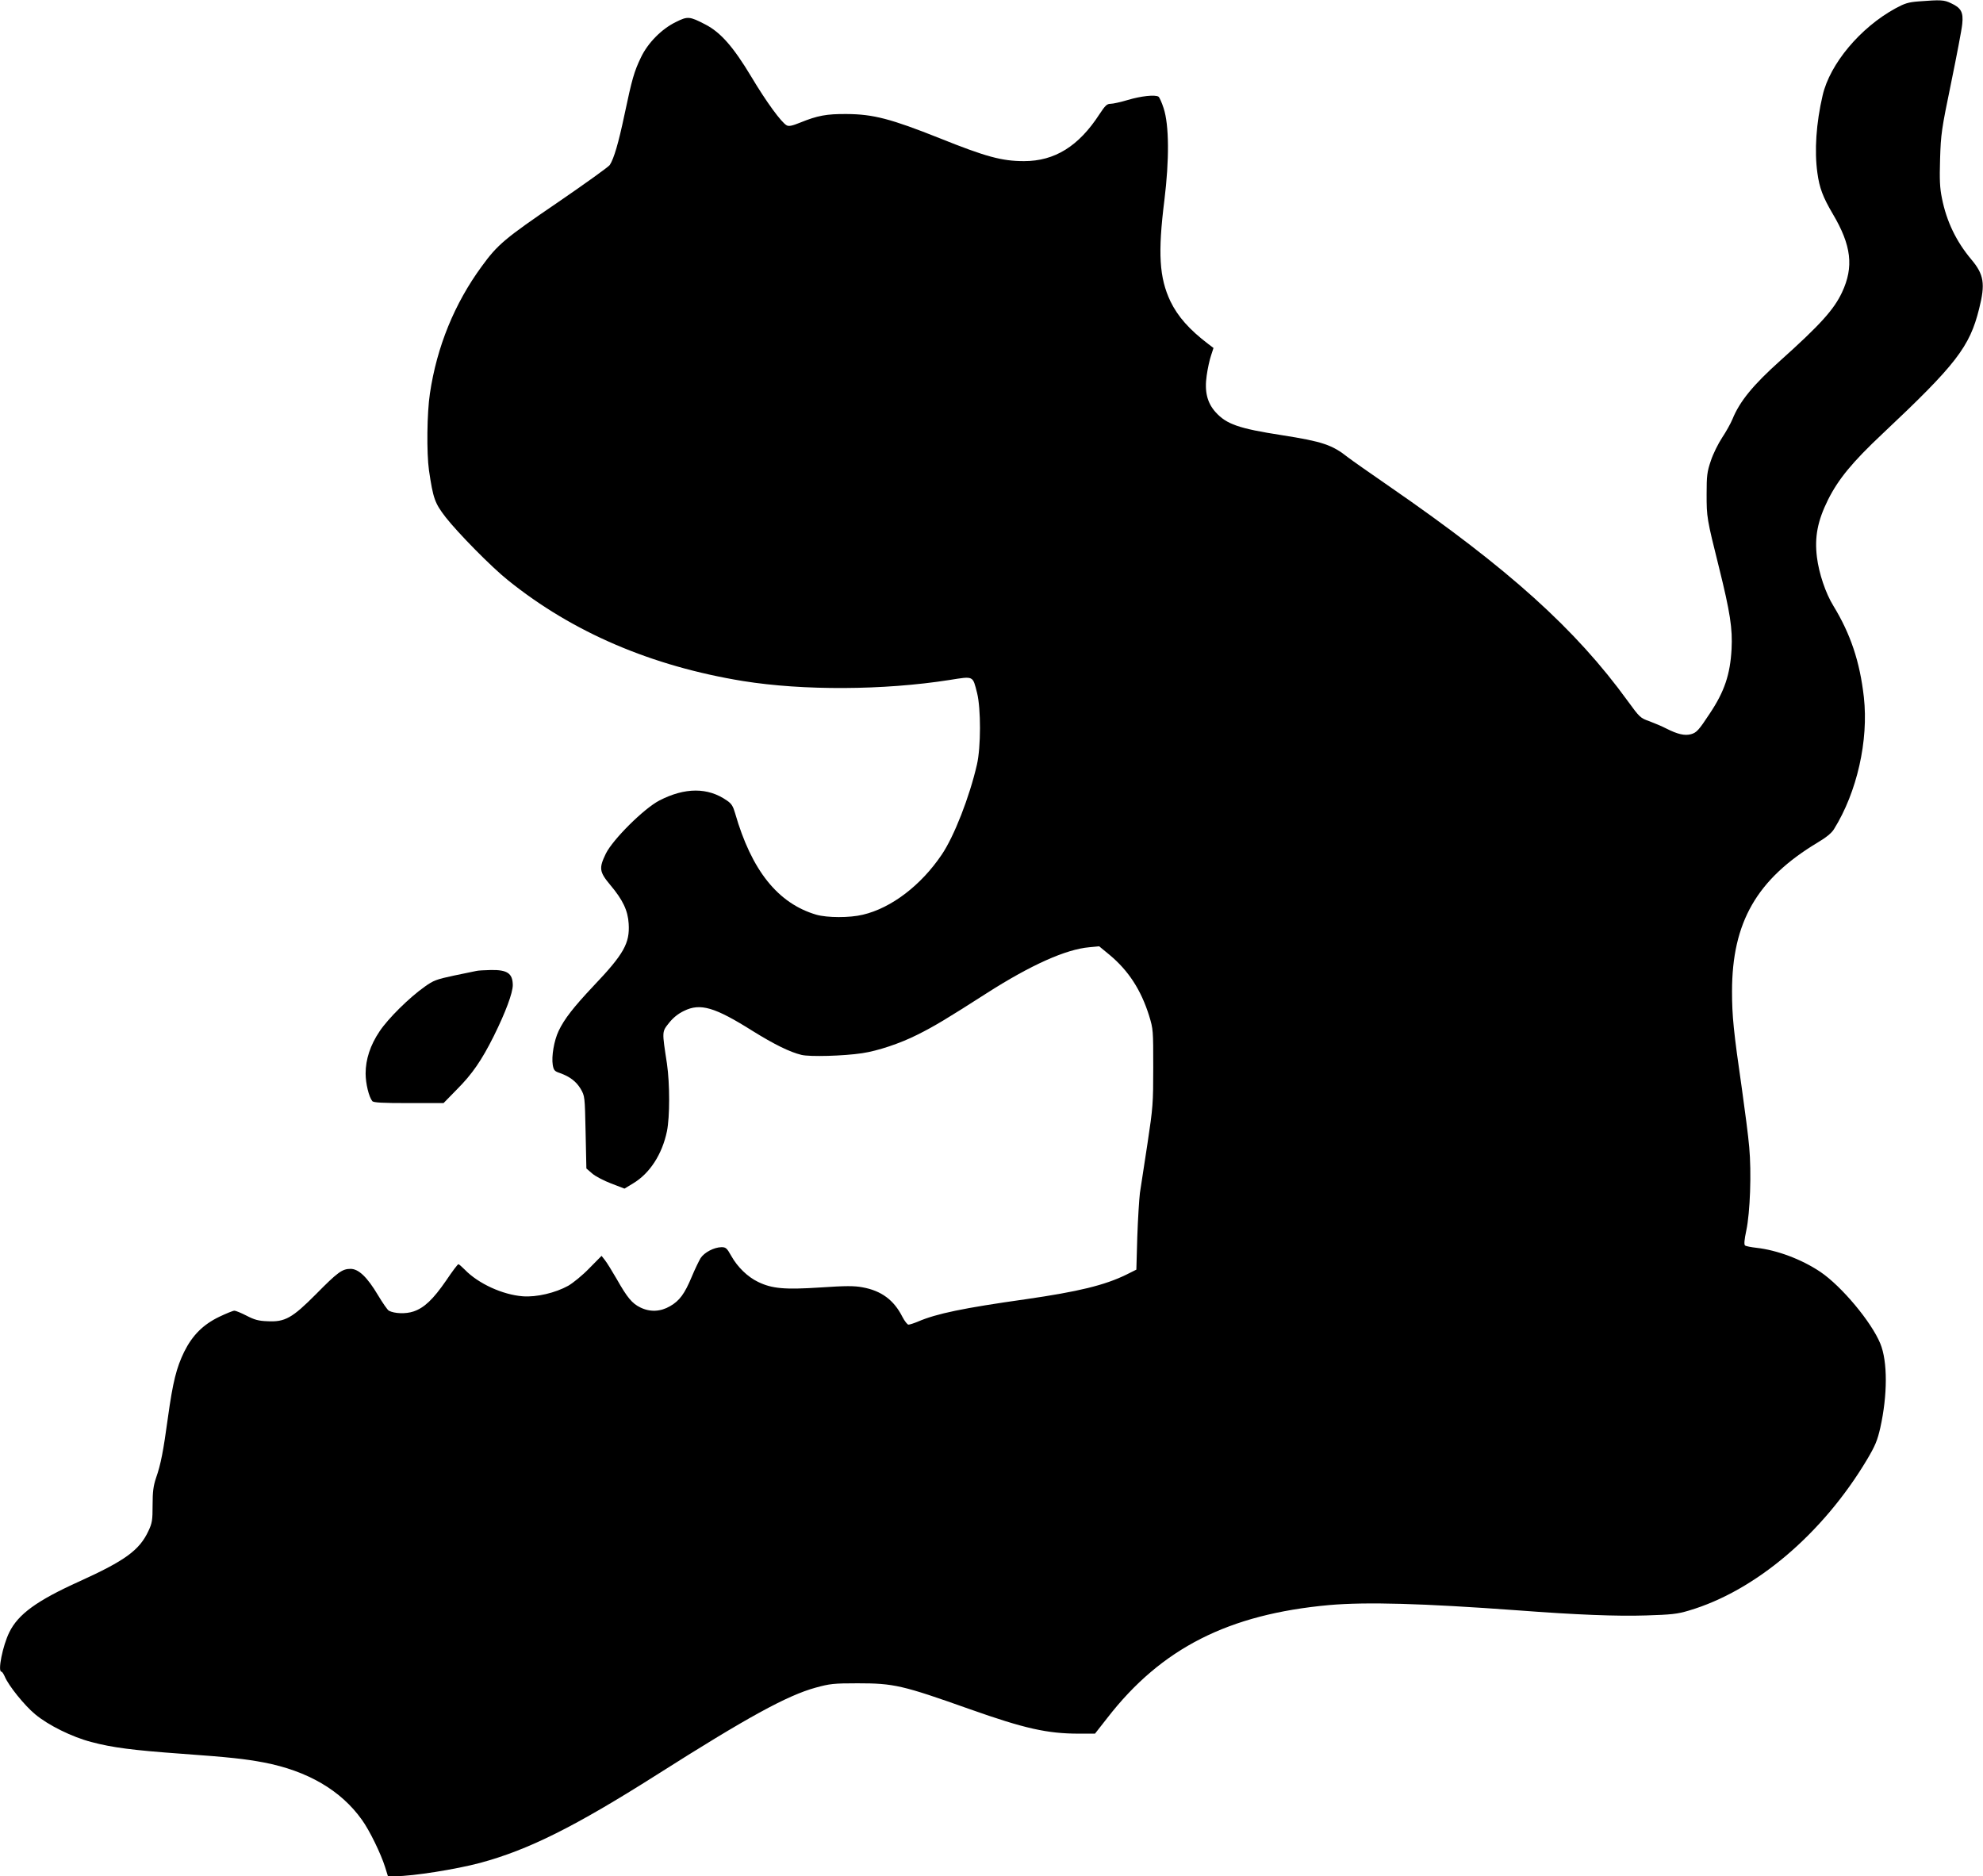 <?xml version="1.0" standalone="no"?>
<!DOCTYPE svg PUBLIC "-//W3C//DTD SVG 20010904//EN"
 "http://www.w3.org/TR/2001/REC-SVG-20010904/DTD/svg10.dtd">
<svg version="1.0" xmlns="http://www.w3.org/2000/svg"
 width="1280pt" height="1211pt" viewBox="0 0 1280 1211"
 preserveAspectRatio="xMidYMid meet">
<g transform="translate(0,1211) scale(0.1,-0.1)"
fill="#000000" stroke="none">
<path d="M12385 12101 c-67 -5 -91 -13 -150 -45 -227 -124 -423 -358 -470
-561 -42 -179 -54 -359 -34 -501 13 -97 36 -157 99 -264 121 -204 137 -343 60
-507 -52 -111 -140 -209 -400 -442 -174 -156 -260 -261 -307 -376 -11 -27 -41
-81 -67 -120 -25 -38 -59 -106 -73 -150 -24 -70 -27 -96 -27 -215 0 -148 1
-157 80 -473 72 -290 88 -395 81 -527 -9 -164 -46 -274 -141 -416 -71 -108
-85 -123 -121 -133 -41 -11 -87 0 -160 37 -27 14 -77 35 -109 47 -57 20 -62
24 -139 130 -337 465 -769 854 -1537 1384 -129 89 -250 174 -269 189 -102 81
-165 102 -426 143 -279 43 -358 71 -428 148 -55 61 -73 134 -58 237 6 44 19
103 28 129 l16 49 -33 25 c-124 94 -198 179 -245 276 -72 152 -82 311 -39 653
32 261 31 484 -5 594 -12 37 -27 70 -33 74 -22 14 -114 4 -197 -21 -47 -14
-97 -25 -112 -25 -24 0 -35 -11 -72 -67 -134 -207 -289 -303 -487 -303 -143 0
-246 28 -545 148 -314 125 -428 155 -600 156 -130 1 -188 -10 -299 -55 -52
-21 -74 -26 -88 -18 -34 18 -132 152 -228 313 -116 193 -198 287 -297 338
-102 53 -114 54 -190 16 -93 -45 -182 -136 -226 -229 -44 -92 -57 -137 -106
-369 -39 -185 -68 -283 -95 -325 -8 -12 -160 -121 -338 -243 -339 -231 -386
-270 -489 -412 -175 -239 -289 -517 -334 -820 -19 -124 -22 -383 -6 -496 27
-182 37 -211 108 -303 79 -101 296 -322 403 -407 417 -336 927 -554 1517 -650
388 -62 904 -60 1332 7 158 25 149 29 178 -84 25 -101 25 -349 -1 -462 -48
-209 -147 -463 -227 -581 -134 -199 -326 -345 -509 -388 -86 -21 -231 -20
-301 0 -248 73 -418 286 -524 655 -13 45 -23 62 -53 82 -123 86 -271 85 -436
0 -100 -52 -299 -250 -345 -342 -46 -95 -43 -118 29 -204 80 -95 113 -164 118
-249 8 -126 -31 -196 -228 -403 -129 -137 -188 -213 -224 -289 -30 -63 -47
-165 -38 -220 6 -34 12 -41 46 -52 64 -23 105 -54 134 -102 27 -47 27 -48 32
-281 l5 -233 37 -32 c20 -18 76 -47 123 -65 l86 -33 56 34 c107 64 187 187
218 336 19 94 19 306 0 437 -32 210 -33 204 13 262 27 34 59 60 97 78 105 52
198 25 444 -130 137 -85 239 -136 315 -154 54 -13 272 -7 391 11 101 15 245
63 356 119 109 54 198 108 446 267 286 183 513 285 665 298 l63 6 68 -56 c122
-102 202 -226 254 -391 27 -88 27 -95 27 -335 0 -232 -2 -258 -37 -490 -21
-135 -43 -279 -49 -320 -5 -41 -13 -169 -17 -285 l-6 -210 -64 -32 c-141 -69
-311 -110 -650 -159 -404 -57 -576 -93 -695 -144 -26 -11 -54 -20 -62 -20 -7
0 -25 23 -39 50 -55 109 -136 169 -258 191 -53 10 -108 10 -271 -1 -231 -15
-313 -8 -403 36 -67 32 -133 96 -173 168 -28 50 -35 56 -63 56 -49 -1 -111
-34 -135 -71 -11 -19 -37 -72 -56 -118 -47 -113 -80 -157 -141 -192 -62 -36
-129 -39 -192 -8 -53 26 -84 63 -152 183 -30 52 -64 107 -76 122 l-22 28 -79
-80 c-43 -45 -105 -95 -136 -113 -83 -46 -205 -75 -294 -68 -130 10 -287 82
-374 172 -19 19 -37 35 -41 35 -5 0 -40 -47 -79 -105 -84 -122 -142 -177 -211
-200 -50 -17 -123 -14 -159 5 -9 5 -40 50 -70 100 -69 116 -125 170 -177 170
-54 0 -83 -21 -223 -163 -154 -155 -201 -181 -314 -175 -58 2 -85 10 -135 36
-33 17 -69 32 -78 32 -9 0 -53 -18 -97 -39 -106 -51 -174 -120 -227 -226 -50
-103 -73 -193 -105 -424 -30 -219 -46 -303 -77 -391 -17 -51 -22 -88 -22 -175
0 -98 -3 -116 -27 -167 -58 -124 -150 -191 -445 -325 -275 -124 -396 -212
-453 -329 -43 -87 -76 -254 -51 -254 5 0 14 -14 22 -32 24 -58 127 -186 196
-243 85 -71 239 -147 363 -179 135 -36 266 -53 585 -76 306 -22 406 -33 528
-56 281 -54 497 -179 633 -370 50 -69 123 -220 150 -306 l18 -58 50 0 c110 0
389 44 546 86 311 84 610 233 1140 569 581 369 842 512 1025 562 91 25 116 28
270 28 235 0 288 -12 725 -167 353 -125 500 -158 704 -158 l104 0 80 102 c349
450 782 669 1432 728 240 21 601 11 1215 -34 383 -29 641 -39 830 -33 162 5
202 9 275 31 429 126 865 495 1152 976 52 88 66 121 85 204 47 211 48 428 0
544 -57 139 -249 369 -386 462 -122 82 -280 141 -414 156 -34 4 -67 10 -73 15
-7 6 -5 35 8 96 25 118 34 374 19 539 -6 71 -28 239 -47 374 -54 372 -64 472
-64 631 0 446 160 725 553 961 54 32 90 61 105 86 149 239 224 573 193 852
-26 230 -86 408 -197 590 -50 81 -93 209 -106 314 -16 130 4 234 72 371 67
133 156 242 353 427 473 445 561 559 622 805 41 162 31 222 -51 319 -97 116
-159 244 -189 394 -14 69 -16 118 -12 255 5 160 9 189 71 489 36 176 69 347
72 381 8 76 -7 104 -72 134 -45 22 -66 23 -209 12z"/>
<path d="M3075 5843 c-11 -2 -76 -16 -145 -30 -112 -24 -132 -31 -189 -72 -98
-69 -236 -205 -291 -288 -60 -89 -90 -181 -90 -272 0 -64 21 -151 43 -178 7
-10 66 -13 235 -13 l225 0 86 88 c99 99 160 188 238 344 76 153 123 279 123
330 -1 75 -35 99 -142 97 -40 -1 -82 -3 -93 -6z"/>
</g>
</svg>
